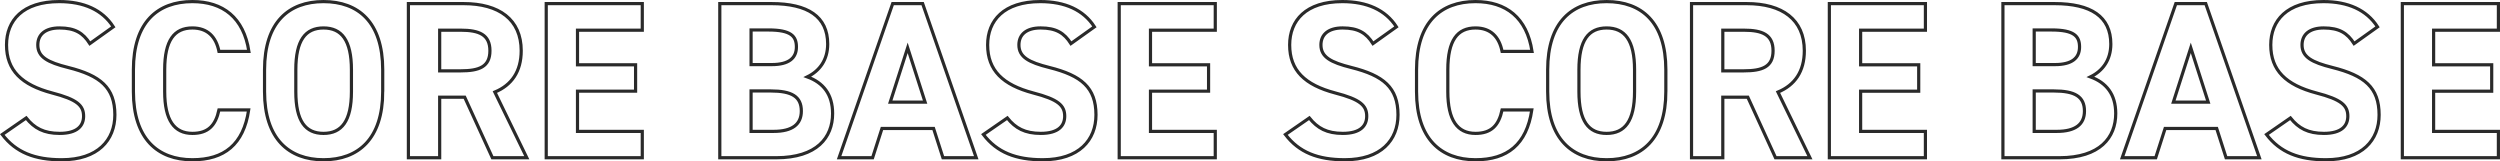<svg xmlns="http://www.w3.org/2000/svg" width="3133.581" height="202.24"><path data-name="パス 4738" d="M142.021 33.64C128.301 12.36 105.061 2 74.261 2c-45.92 0-66.08 23.8-66.08 54.32 0 31.92 19.04 50.12 57.12 60.2 31.36 8.12 39.48 15.68 39.48 29.12 0 11.76-7.56 21.56-29.96 21.56-19.88 0-31.64-6.44-42-19.32L2.861 168.6c17.08 22.4 40.6 31.64 74.48 31.64 45.36 0 66.64-24.64 66.64-56.28 0-34.16-18.2-49.28-58.52-59.36-25.76-6.44-38.08-13.16-38.08-28.28 0-13.16 9.52-21.28 27.16-21.28 19.6 0 29.68 6.44 38.08 19.6zm169.96 30.8C305.541 22.16 279.501 2 241.141 2c-43.4 0-73.92 25.76-73.92 85.4v27.44c0 59.08 30.52 85.4 73.92 85.4 39.76 0 64.12-19.04 70.56-62.44h-37.24c-4.2 19.6-13.72 29.4-33.32 29.4-22.68 0-34.72-16.52-34.72-52.36V87.4c0-36.96 12.04-52.36 34.72-52.36 19.04 0 29.68 11.2 33.32 29.4zm167.72 50.4V87.4c0-59.64-30.52-85.4-74.2-85.4-43.4 0-73.92 25.76-73.92 85.4v27.44c0 59.08 30.52 85.4 73.92 85.4 43.68 0 74.2-26.32 74.2-85.4zM370.781 87.4c0-36.96 12.04-52.36 34.72-52.36s35 15.4 35 52.36v27.44c0 36.96-12.32 52.36-35 52.36s-34.72-15.4-34.72-52.36zm289.52 110.32l-40.04-82.32c21-8.68 33.04-25.76 33.04-51.8 0-39.2-27.72-59.08-72.24-59.08h-69.16v193.2h39.2v-75.88h31.36l34.72 75.88zM551.101 88.8V37.84h26.32c23.24 0 36.68 5.6 36.68 25.76s-13.44 25.2-36.68 25.2zm133.56-84.28v193.2h120.4v-33.04h-81.2v-50.4h72.8V81.24h-72.8v-43.4h81.2V4.52zm217.56 0v193.2h70.84c50.96 0 70.56-25.48 70.56-55.44 0-24.08-11.76-38.64-31.64-45.92 15.4-7.56 25.48-21.28 25.48-41.16 0-34.44-24.92-50.68-70.56-50.68zm39.2 109.48h24.64c26.32 0 38.36 7 38.36 25.2 0 16.52-11.2 25.48-34.72 25.48h-28.28zm0-76.44h21.84c28.28 0 35 7.84 35 21.28 0 13.72-9.24 22.12-30.8 22.12h-26.04zm152.32 160.16l11.76-36.68h64.68l11.76 36.68h41.72l-67.2-193.2h-37.52l-67.2 193.2zm43.96-137.76l21.84 68.04h-43.68zm234.08-26.32c-13.72-21.28-36.96-31.64-67.76-31.64-45.92 0-66.08 23.8-66.08 54.32 0 31.92 19.04 50.12 57.12 60.2 31.36 8.12 39.48 15.68 39.48 29.12 0 11.76-7.56 21.56-29.96 21.56-19.88 0-31.64-6.44-42-19.32l-29.96 20.72c17.08 22.4 40.6 31.64 74.48 31.64 45.36 0 66.64-24.64 66.64-56.28 0-34.16-18.2-49.28-58.52-59.36-25.76-6.44-38.08-13.16-38.08-28.28 0-13.16 9.52-21.28 27.16-21.28 19.6 0 29.68 6.44 38.08 19.6zm31.08-29.12v193.2h120.4v-33.04h-81.2v-50.4h72.8V81.24h-72.8v-43.4h81.2V4.52zm347.48 29.12c-13.72-21.28-36.96-31.64-67.76-31.64-45.92 0-66.08 23.8-66.08 54.32 0 31.92 19.04 50.12 57.12 60.2 31.36 8.12 39.48 15.68 39.48 29.12 0 11.76-7.56 21.56-29.96 21.56-19.88 0-31.64-6.44-42-19.32l-29.96 20.72c17.08 22.4 40.6 31.64 74.48 31.64 45.36 0 66.64-24.64 66.64-56.28 0-34.16-18.2-49.28-58.52-59.36-25.76-6.44-38.08-13.16-38.08-28.28 0-13.16 9.52-21.28 27.16-21.28 19.6 0 29.68 6.44 38.08 19.6zm169.96 30.8c-6.44-42.28-32.48-62.44-70.84-62.44-43.4 0-73.92 25.76-73.92 85.4v27.44c0 59.08 30.52 85.4 73.92 85.4 39.76 0 64.12-19.04 70.56-62.44h-37.24c-4.2 19.6-13.72 29.4-33.32 29.4-22.68 0-34.72-16.52-34.72-52.36V87.4c0-36.96 12.04-52.36 34.72-52.36 19.04 0 29.68 11.2 33.32 29.4zm167.72 50.4V87.4c0-59.64-30.52-85.4-74.2-85.4-43.4 0-73.92 25.76-73.92 85.4v27.44c0 59.08 30.52 85.4 73.92 85.4 43.68 0 74.2-26.32 74.2-85.4zm-108.92-27.44c0-36.96 12.04-52.36 34.72-52.36s35 15.4 35 52.36v27.44c0 36.96-12.32 52.36-35 52.36s-34.72-15.4-34.72-52.36zm289.52 110.32l-40.04-82.32c21-8.68 33.04-25.76 33.04-51.8 0-39.2-27.72-59.08-72.24-59.08h-69.16v193.2h39.2v-75.88h31.36l34.72 75.88zm-109.2-108.92V37.84h26.32c23.24 0 36.68 5.6 36.68 25.76s-13.44 25.2-36.68 25.2zm133.56-84.28v193.2h120.4v-33.04h-81.2v-50.4h72.8V81.24h-72.8v-43.4h81.2V4.52zm217.56 0v193.2h70.84c50.96 0 70.56-25.48 70.56-55.44 0-24.08-11.76-38.64-31.64-45.92 15.4-7.56 25.48-21.28 25.48-41.16 0-34.44-24.92-50.68-70.56-50.68zm39.2 109.48h24.64c26.32 0 38.36 7 38.36 25.2 0 16.52-11.2 25.48-34.72 25.48h-28.28zm0-76.44h21.84c28.28 0 35 7.84 35 21.28 0 13.72-9.24 22.12-30.8 22.12h-26.04zm152.32 160.16l11.76-36.68h64.68l11.76 36.68h41.72l-67.2-193.2h-37.52l-67.2 193.2zm43.96-137.76l21.84 68.04h-43.68zm234.08-26.32c-13.72-21.28-36.96-31.64-67.76-31.64-45.92 0-66.08 23.8-66.08 54.32 0 31.92 19.04 50.12 57.12 60.2 31.36 8.12 39.48 15.68 39.48 29.12 0 11.76-7.56 21.56-29.96 21.56-19.88 0-31.64-6.44-42-19.32l-29.96 20.72c17.08 22.4 40.6 31.64 74.48 31.64 45.36 0 66.64-24.64 66.64-56.28 0-34.16-18.2-49.28-58.52-59.36-25.76-6.44-38.08-13.16-38.08-28.28 0-13.16 9.52-21.28 27.16-21.28 19.6 0 29.68 6.44 38.08 19.6zm31.08-29.12v193.2h120.4v-33.04h-81.2v-50.4h72.8V81.24h-72.8v-43.4h81.2V4.52z" fill="none" stroke="#2a2a2a" stroke-width="4"/></svg>